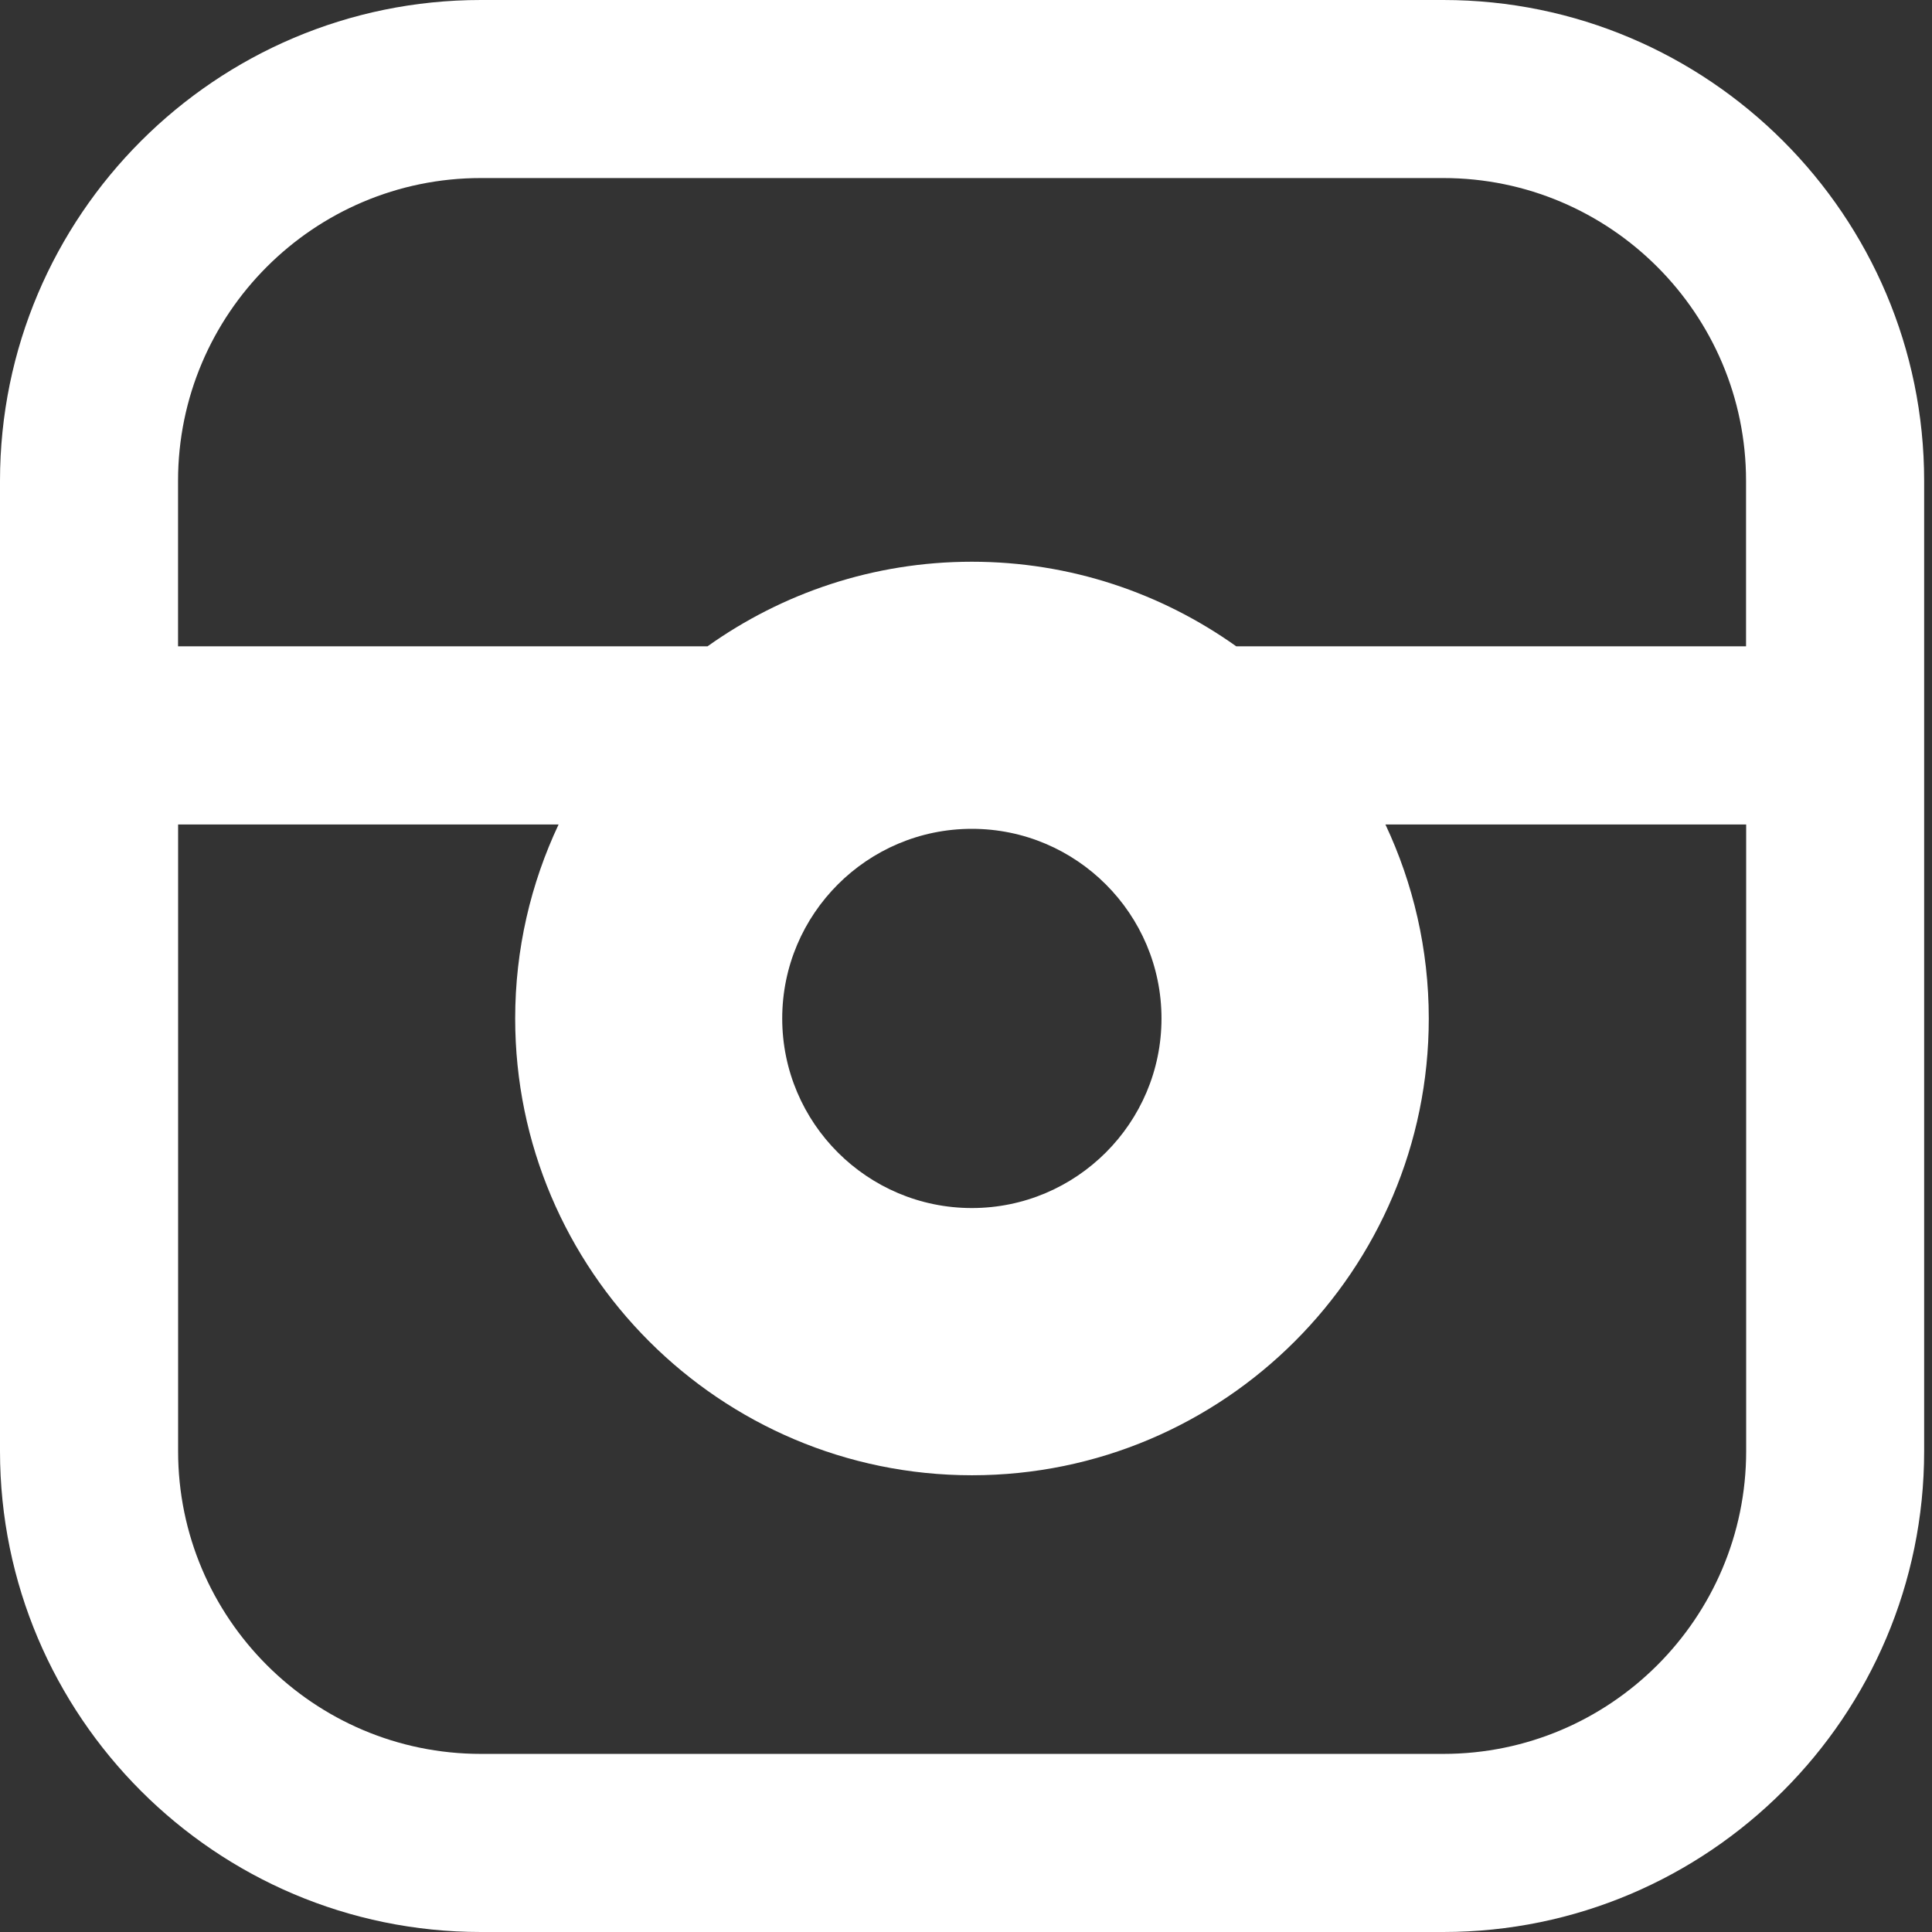 <!-- Generated by IcoMoon.io -->
<svg version="1.1" xmlns="http://www.w3.org/2000/svg" width="32" height="32" viewBox="0 0 32 32">
<rect x="0" y="0" width="32" height="32" fill="#333333" stroke="none"/>
<title>Instagram</title>
<path d="M23.905 0h-15.94c-4.392 0-7.965 3.573-7.965 7.965v16.071c0 4.39 3.573 7.964 7.965 7.964h15.94c4.392 0 7.965-3.574 7.965-7.964v-16.071c0-4.392-3.573-7.965-7.965-7.965zM7.965 2.949h15.94c2.765 0 5.015 2.25 5.015 5.015v2.741h-8.444c-1.238-0.881-2.747-1.401-4.379-1.401s-3.141 0.52-4.378 1.401h-8.77v-2.741c0-2.766 2.25-5.015 5.015-5.015zM19.238 16.869c0 1.731-1.409 3.14-3.141 3.14s-3.141-1.409-3.141-3.14c0-1.731 1.409-3.141 3.141-3.141s3.141 1.41 3.141 3.141zM23.905 29.050h-15.94c-2.766 0-5.015-2.249-5.015-5.014v-10.38h6.302c-0.46 0.976-0.719 2.065-0.719 3.214 0 4.172 3.395 7.565 7.566 7.565s7.566-3.393 7.566-7.565c0-1.149-0.259-2.238-0.718-3.214h5.975v10.38c-0.001 2.765-2.251 5.014-5.016 5.014z" fill="#fff"></path>
</svg>
